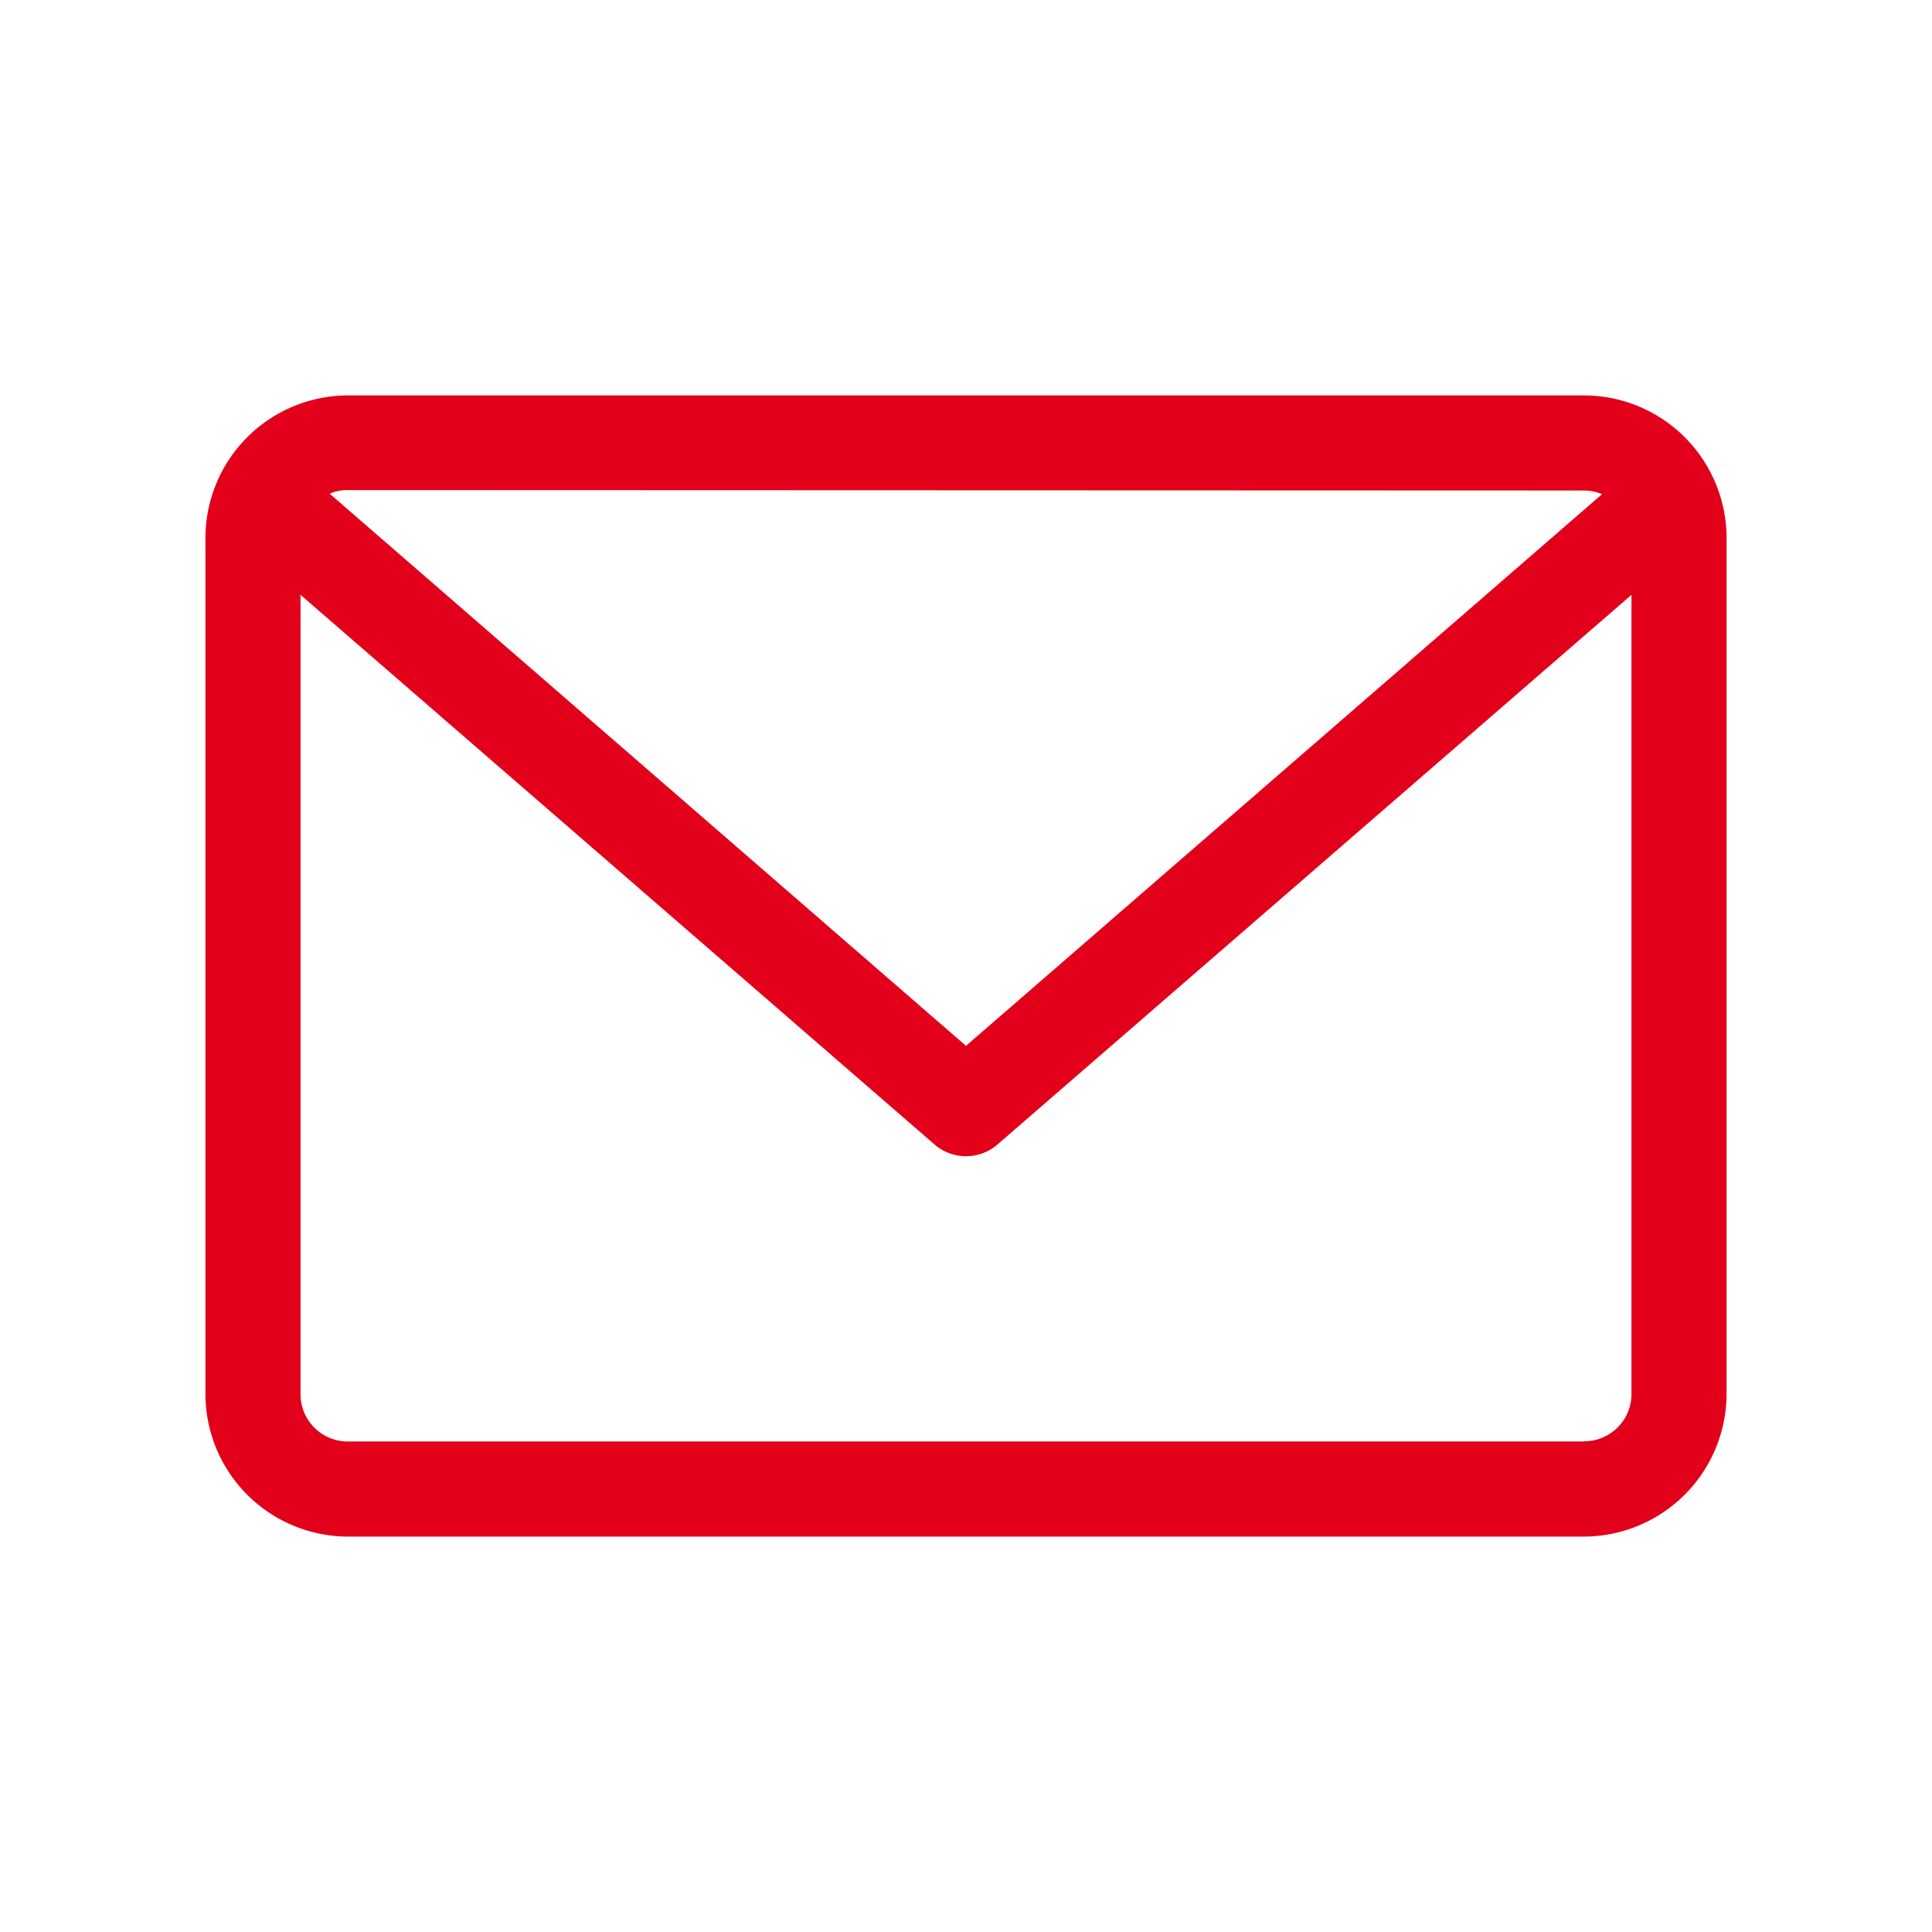 <?xml version="1.0"?>
<svg xmlns="http://www.w3.org/2000/svg" width="80" height="80" viewBox="0 0 90 90"><title>postadresse</title><path d="M73.79,18.42H16.22a6.65,6.65,0,0,0-6.65,6.64V64.92a6.65,6.65,0,0,0,6.65,6.66H73.79a6.66,6.66,0,0,0,6.64-6.66V25.06A6.65,6.65,0,0,0,73.79,18.42Zm0,4.43a2.17,2.17,0,0,1,.84.17L45,48.72,15.36,23a1.93,1.93,0,0,1,.85-.17Zm0,44.3H16.22A2.2,2.2,0,0,1,14,65a0,0,0,0,1,0,0V27.71L43.54,53.32a2.24,2.24,0,0,0,2.92,0L76,27.71V64.92a2.2,2.2,0,0,1-2.2,2.22Z" style="fill:#e2001a"/></svg>
